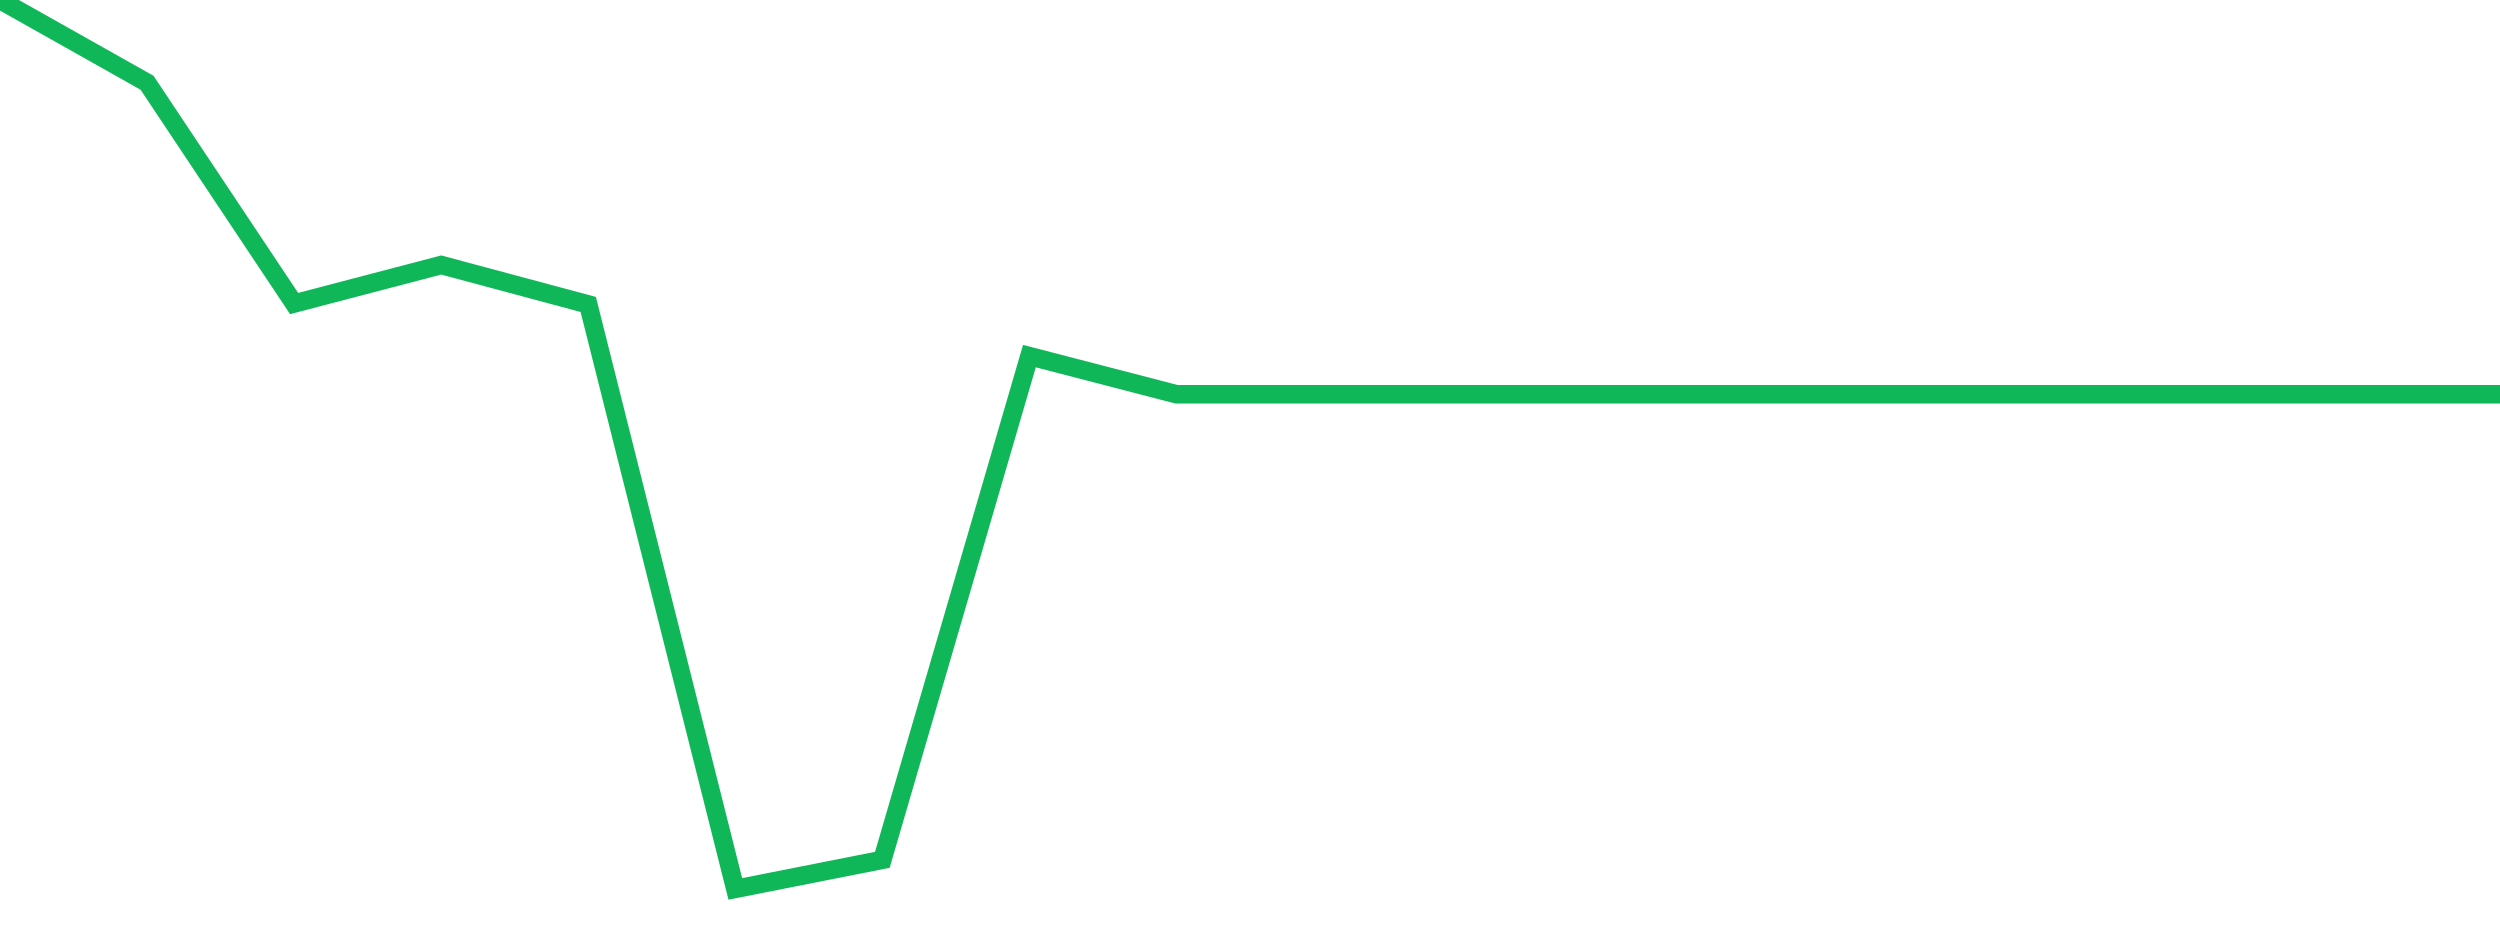<?xml version="1.0" standalone="no"?>
<!DOCTYPE svg PUBLIC "-//W3C//DTD SVG 1.1//EN" "http://www.w3.org/Graphics/SVG/1.1/DTD/svg11.dtd">
<svg width="135" height="50" viewBox="0 0 135 50" preserveAspectRatio="none" class="sparkline" xmlns="http://www.w3.org/2000/svg"
xmlns:xlink="http://www.w3.org/1999/xlink"><path  class="sparkline--line" d="M 0 0 L 0 0 L 7.941 4.47 L 15.882 16.39 L 23.824 14.31 L 31.765 16.44 L 39.706 48 L 47.647 46.43 L 55.588 19.23 L 63.529 21.29 L 71.471 21.29 L 79.412 21.29 L 87.353 21.29 L 95.294 21.29 L 103.235 21.29 L 111.176 21.29 L 119.118 21.29 L 127.059 21.29 L 135 21.29" fill="none" stroke-width="1" stroke="#10b759"></path></svg>